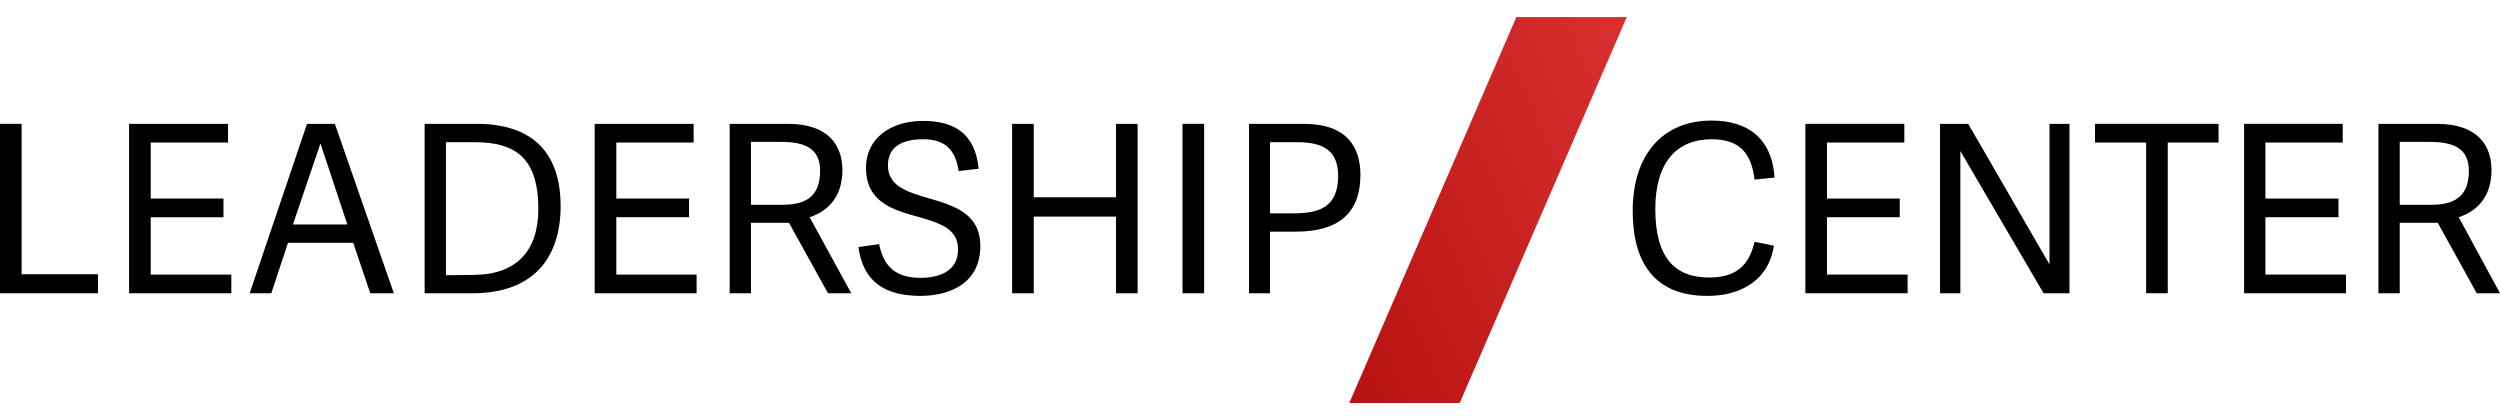 <svg xmlns="http://www.w3.org/2000/svg" xmlns:xlink="http://www.w3.org/1999/xlink" id="Layer_1" x="0px" y="0px" viewBox="0 0 763 127" style="enable-background:new 0 0 763 127;" xml:space="preserve"><style type="text/css">	.st0{fill:url(#SVGID_1_);}</style><path d="M6.6,83.7h23.3v5.8H0V37.8h6.6L6.6,83.7z"></path><path d="M46,83.8h24.6v5.7H39.4V37.8h30.2v5.7H46v17.1h22.2v5.7H46V83.8z"></path><path d="M102.2,37.8l18,51.7H113l-5.2-15.4H87.9l-5.1,15.4h-6.6l17.5-51.7H102.2z M97.8,43.8L97.8,43.8l-8.4,24.7h16.6L97.8,43.8z"></path><path d="M129.6,89.5V37.8h15.9c17.9,0,25.6,9.7,25.6,25.1c0,15.9-8.4,26.6-26.9,26.6H129.6z M144.3,83.9c13.5,0,20-7.5,20-20.1  c0-15.7-7.1-20.4-19.4-20.4h-8.8v40.6L144.3,83.9z"></path><path d="M188.1,83.8h24.5v5.7h-31.1V37.8h30.2v5.7h-23.6v17.1h22.2v5.7h-22.2V83.8z"></path><path d="M259.8,89.5h-7.1L240.8,68h-11.6v21.5h-6.5V37.8h17.7c12.9,0,16.7,7,16.7,14.1c0,7.8-4,12.4-10,14.4L259.8,89.5z   M238.8,62.5c6.8,0,11.5-2.3,11.5-10.3c0-7-4.7-8.9-12.1-8.9h-9v19.2H238.8z"></path><path d="M271,50.5c0,6.3,5.9,8.1,12.4,10c7.6,2.2,15.8,4.6,15.8,14.6c0,10.9-8.7,15.2-18.3,15.2c-10.8,0-17.5-4.3-18.9-14.9l6.3-0.9  c1.2,5.5,3.8,10.3,12.6,10.3c5.6,0,11.5-1.9,11.5-8.7c0-6.4-5.8-8.1-12.1-9.9c-7.6-2.1-16-4.4-16-15c0-8.9,7.4-14.3,17.4-14.3  c9.1,0,15.9,3.5,17,14.6l-6.1,0.7c-0.8-4.9-2.8-9.7-10.8-9.7S271,45.9,271,50.5z"></path><path d="M347.2,89.5h-6.6V66.1h-25.1v23.4h-6.6V37.8h6.6v22.4h25.1V37.8h6.6V89.5z"></path><path d="M367.5,89.5h-6.6V37.8h6.6V89.5z"></path><path d="M387.7,89.5h-6.5V37.8H398c13.2,0,17.2,7.3,17.2,15.5c0,12.3-7.3,17.4-19.7,17.4h-7.9V89.5z M395,65.1  c7.5,0,13.4-1.8,13.4-11.4c0-7.4-4.1-10.3-12.4-10.3h-8.4v21.7H395z"></path><path d="M498.3,64.4c0-17.4,9.3-27.6,24.1-27.6c10.9,0,18.4,5.3,19.2,17.4l-6.1,0.6c-1-8.1-4.6-12.3-13.1-12.3  c-10.7,0-17.2,7.1-17.2,21.3c0,14.9,6,20.9,16.4,20.9c8.2,0,12.2-3.6,13.9-10.9l5.9,1.2c-1.8,11.4-11.2,15.3-20.2,15.3  C504.8,90.4,498.3,79.9,498.3,64.4z"></path><path d="M557.6,83.8h24.6v5.7H551V37.8h30.2v5.7h-23.6v17.1h22.2v5.7h-22.2V83.8z"></path><path d="M623.7,89.5l-25.4-43.4v43.4h-6.2V37.8h8.6l24.8,42.9V37.8h6.1v51.7L623.7,89.5z"></path><path d="M655,89.5v-46h-15.6v-5.7h37.7v5.7h-15.5v46H655z"></path><path d="M691.4,83.8H716v5.7h-31.1V37.8H715v5.7h-23.6v17.1h22.3v5.7h-22.3V83.8z"></path><path d="M763,89.5h-7.1L744,68h-11.6v21.5h-6.5V37.8h17.8c12.9,0,16.7,7,16.7,14.1c0,7.8-4,12.4-10,14.4L763,89.5z M742,62.5  c6.8,0,11.5-2.3,11.5-10.3c0-7-4.7-8.9-12.1-8.9h-9v19.2H742z"></path><linearGradient id="SVGID_1_" gradientUnits="userSpaceOnUse" x1="380.371" y1="35.257" x2="508.071" y2="91.757" gradientTransform="matrix(1 0 0 -1 0 132)">	<stop offset="0" style="stop-color:#B20D0D"></stop>	<stop offset="1" style="stop-color:#D83030"></stop></linearGradient><polygon class="st0" points="445.5,123 411.8,123 462.8,5.2 496.5,5.2 "></polygon></svg>
